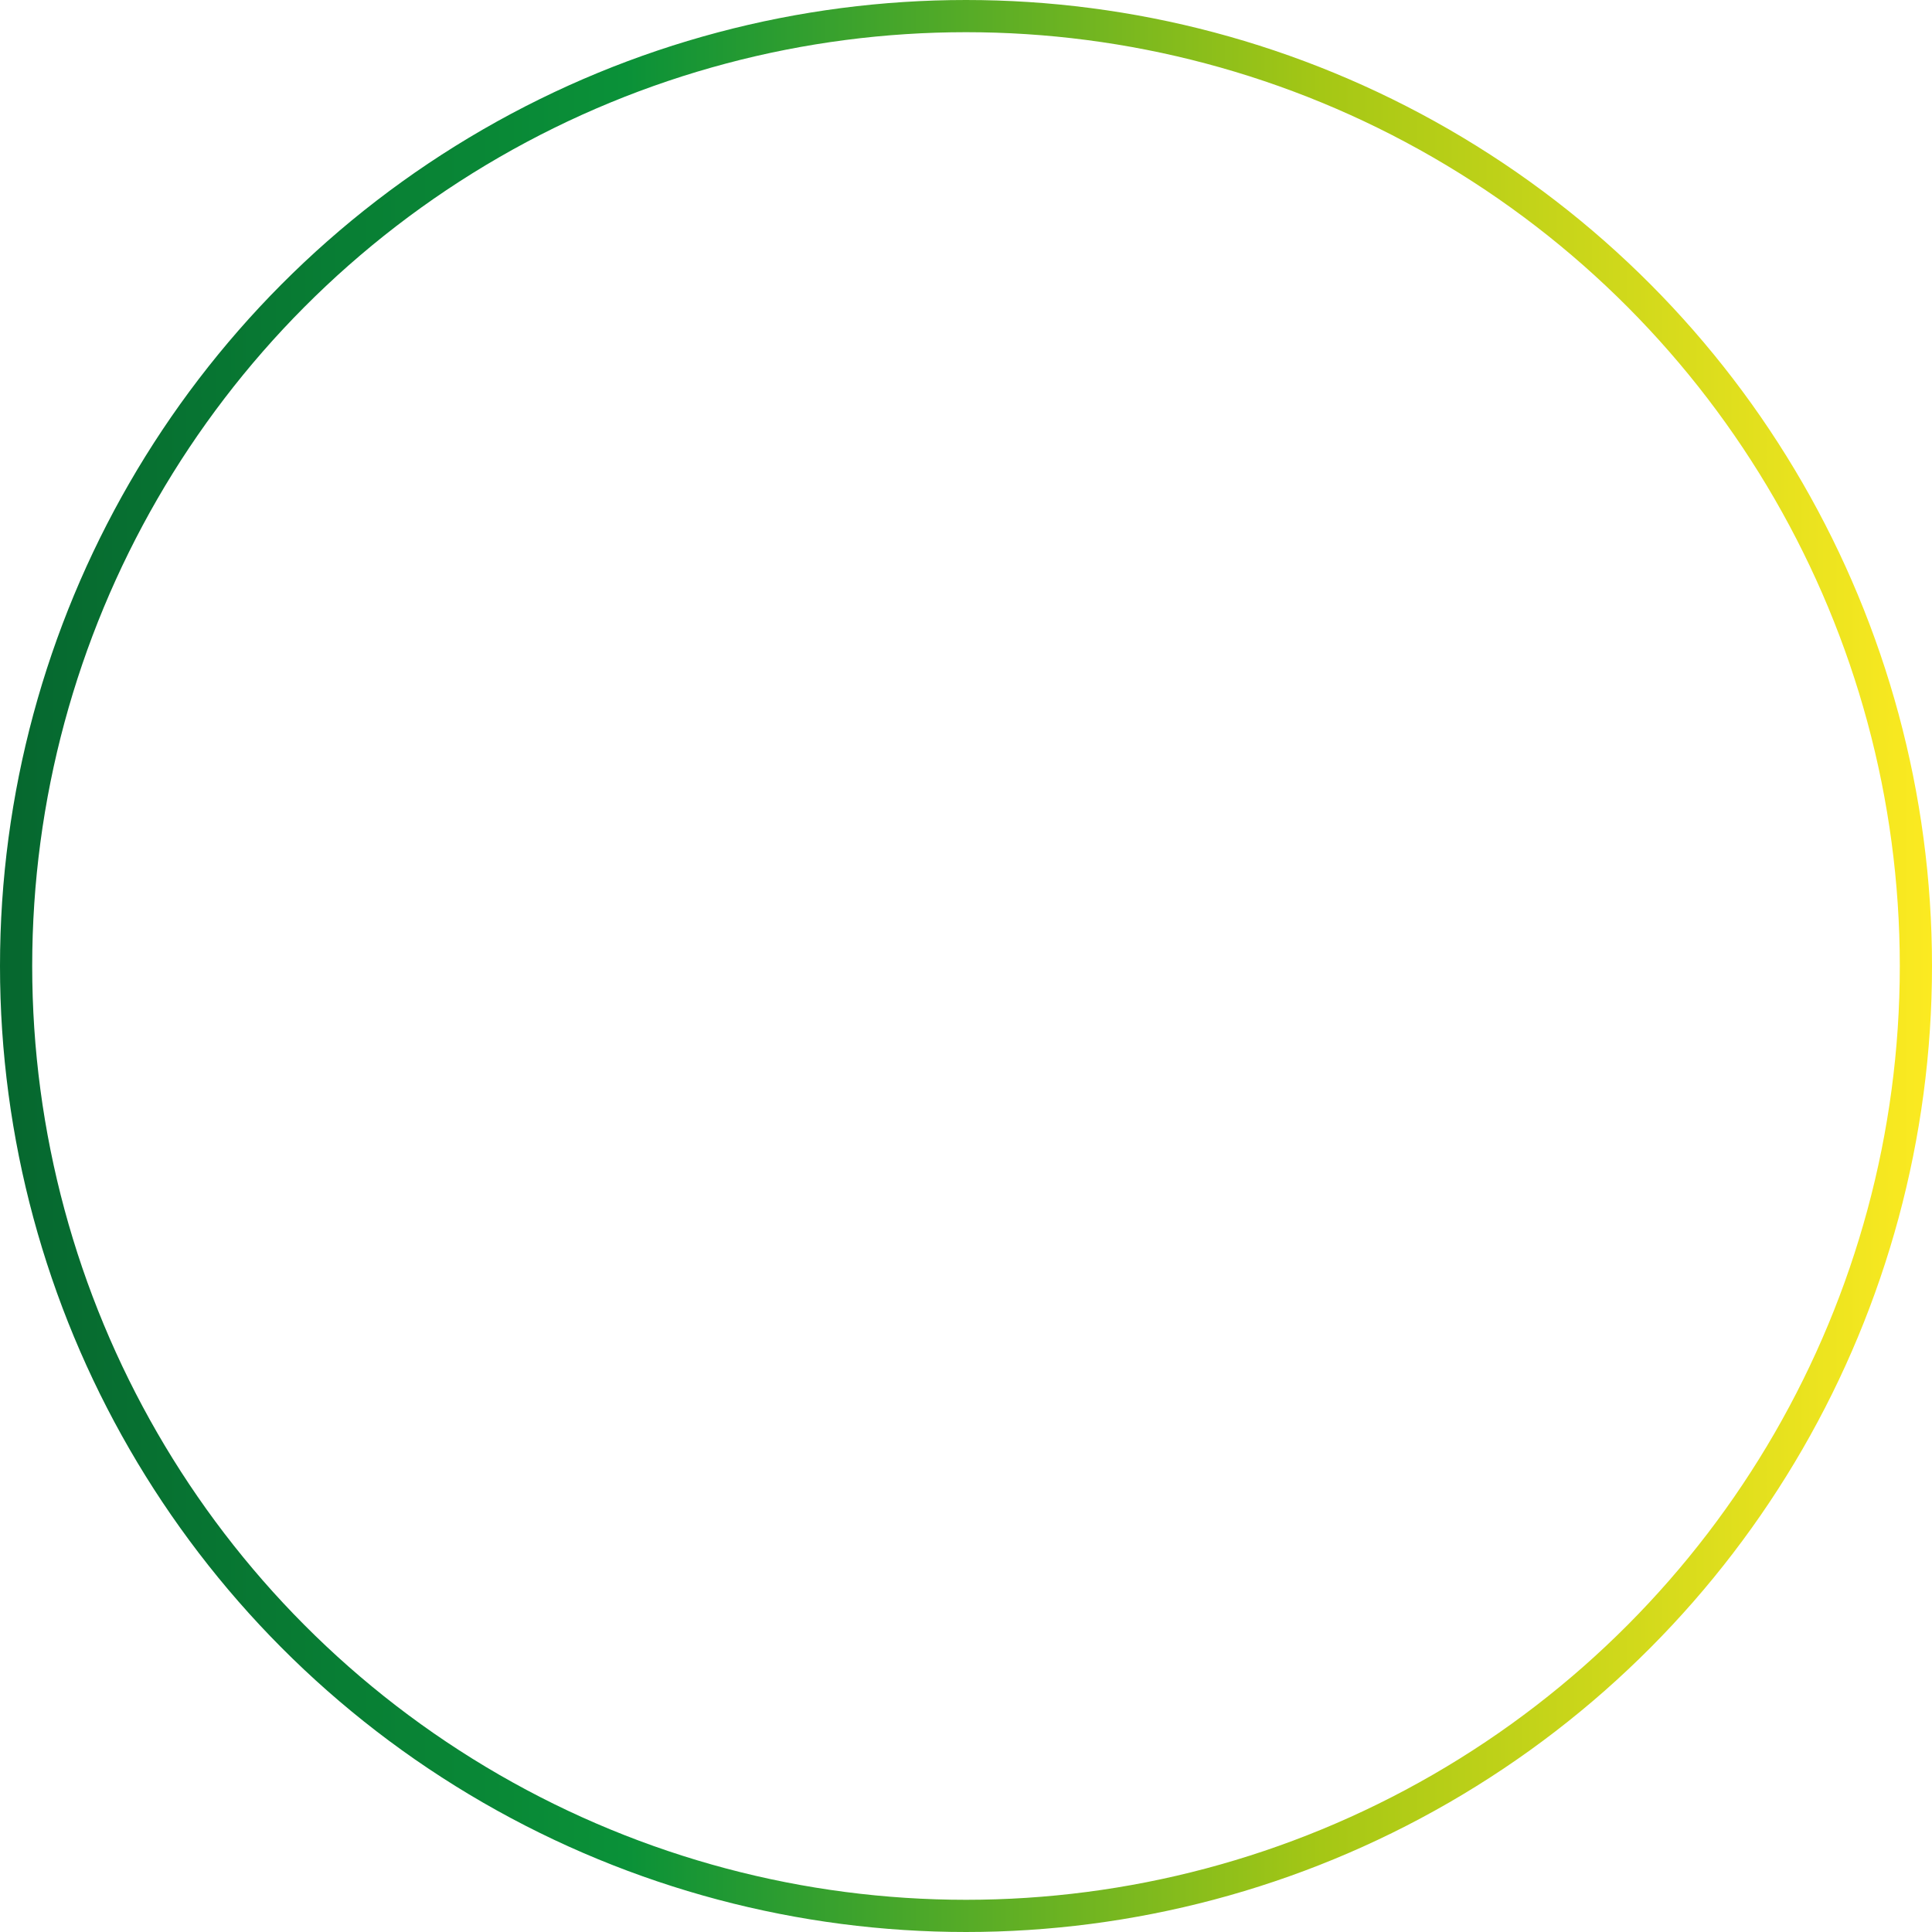 <svg width="60" height="60" viewBox="0 0 60 60" fill="none" xmlns="http://www.w3.org/2000/svg">
<circle cx="30" cy="30" r="29.5" stroke="url(#paint0_linear_11_239)"/>
<defs>
<linearGradient id="paint0_linear_11_239" x1="0" y1="30" x2="60" y2="30" gradientUnits="userSpaceOnUse">
<stop stop-color="#06672F"/>
<stop offset="0.324" stop-color="#0A9138"/>
<stop offset="0.684" stop-color="#A5C715"/>
<stop offset="1" stop-color="#FCEA21"/>
</linearGradient>
</defs>
</svg>
